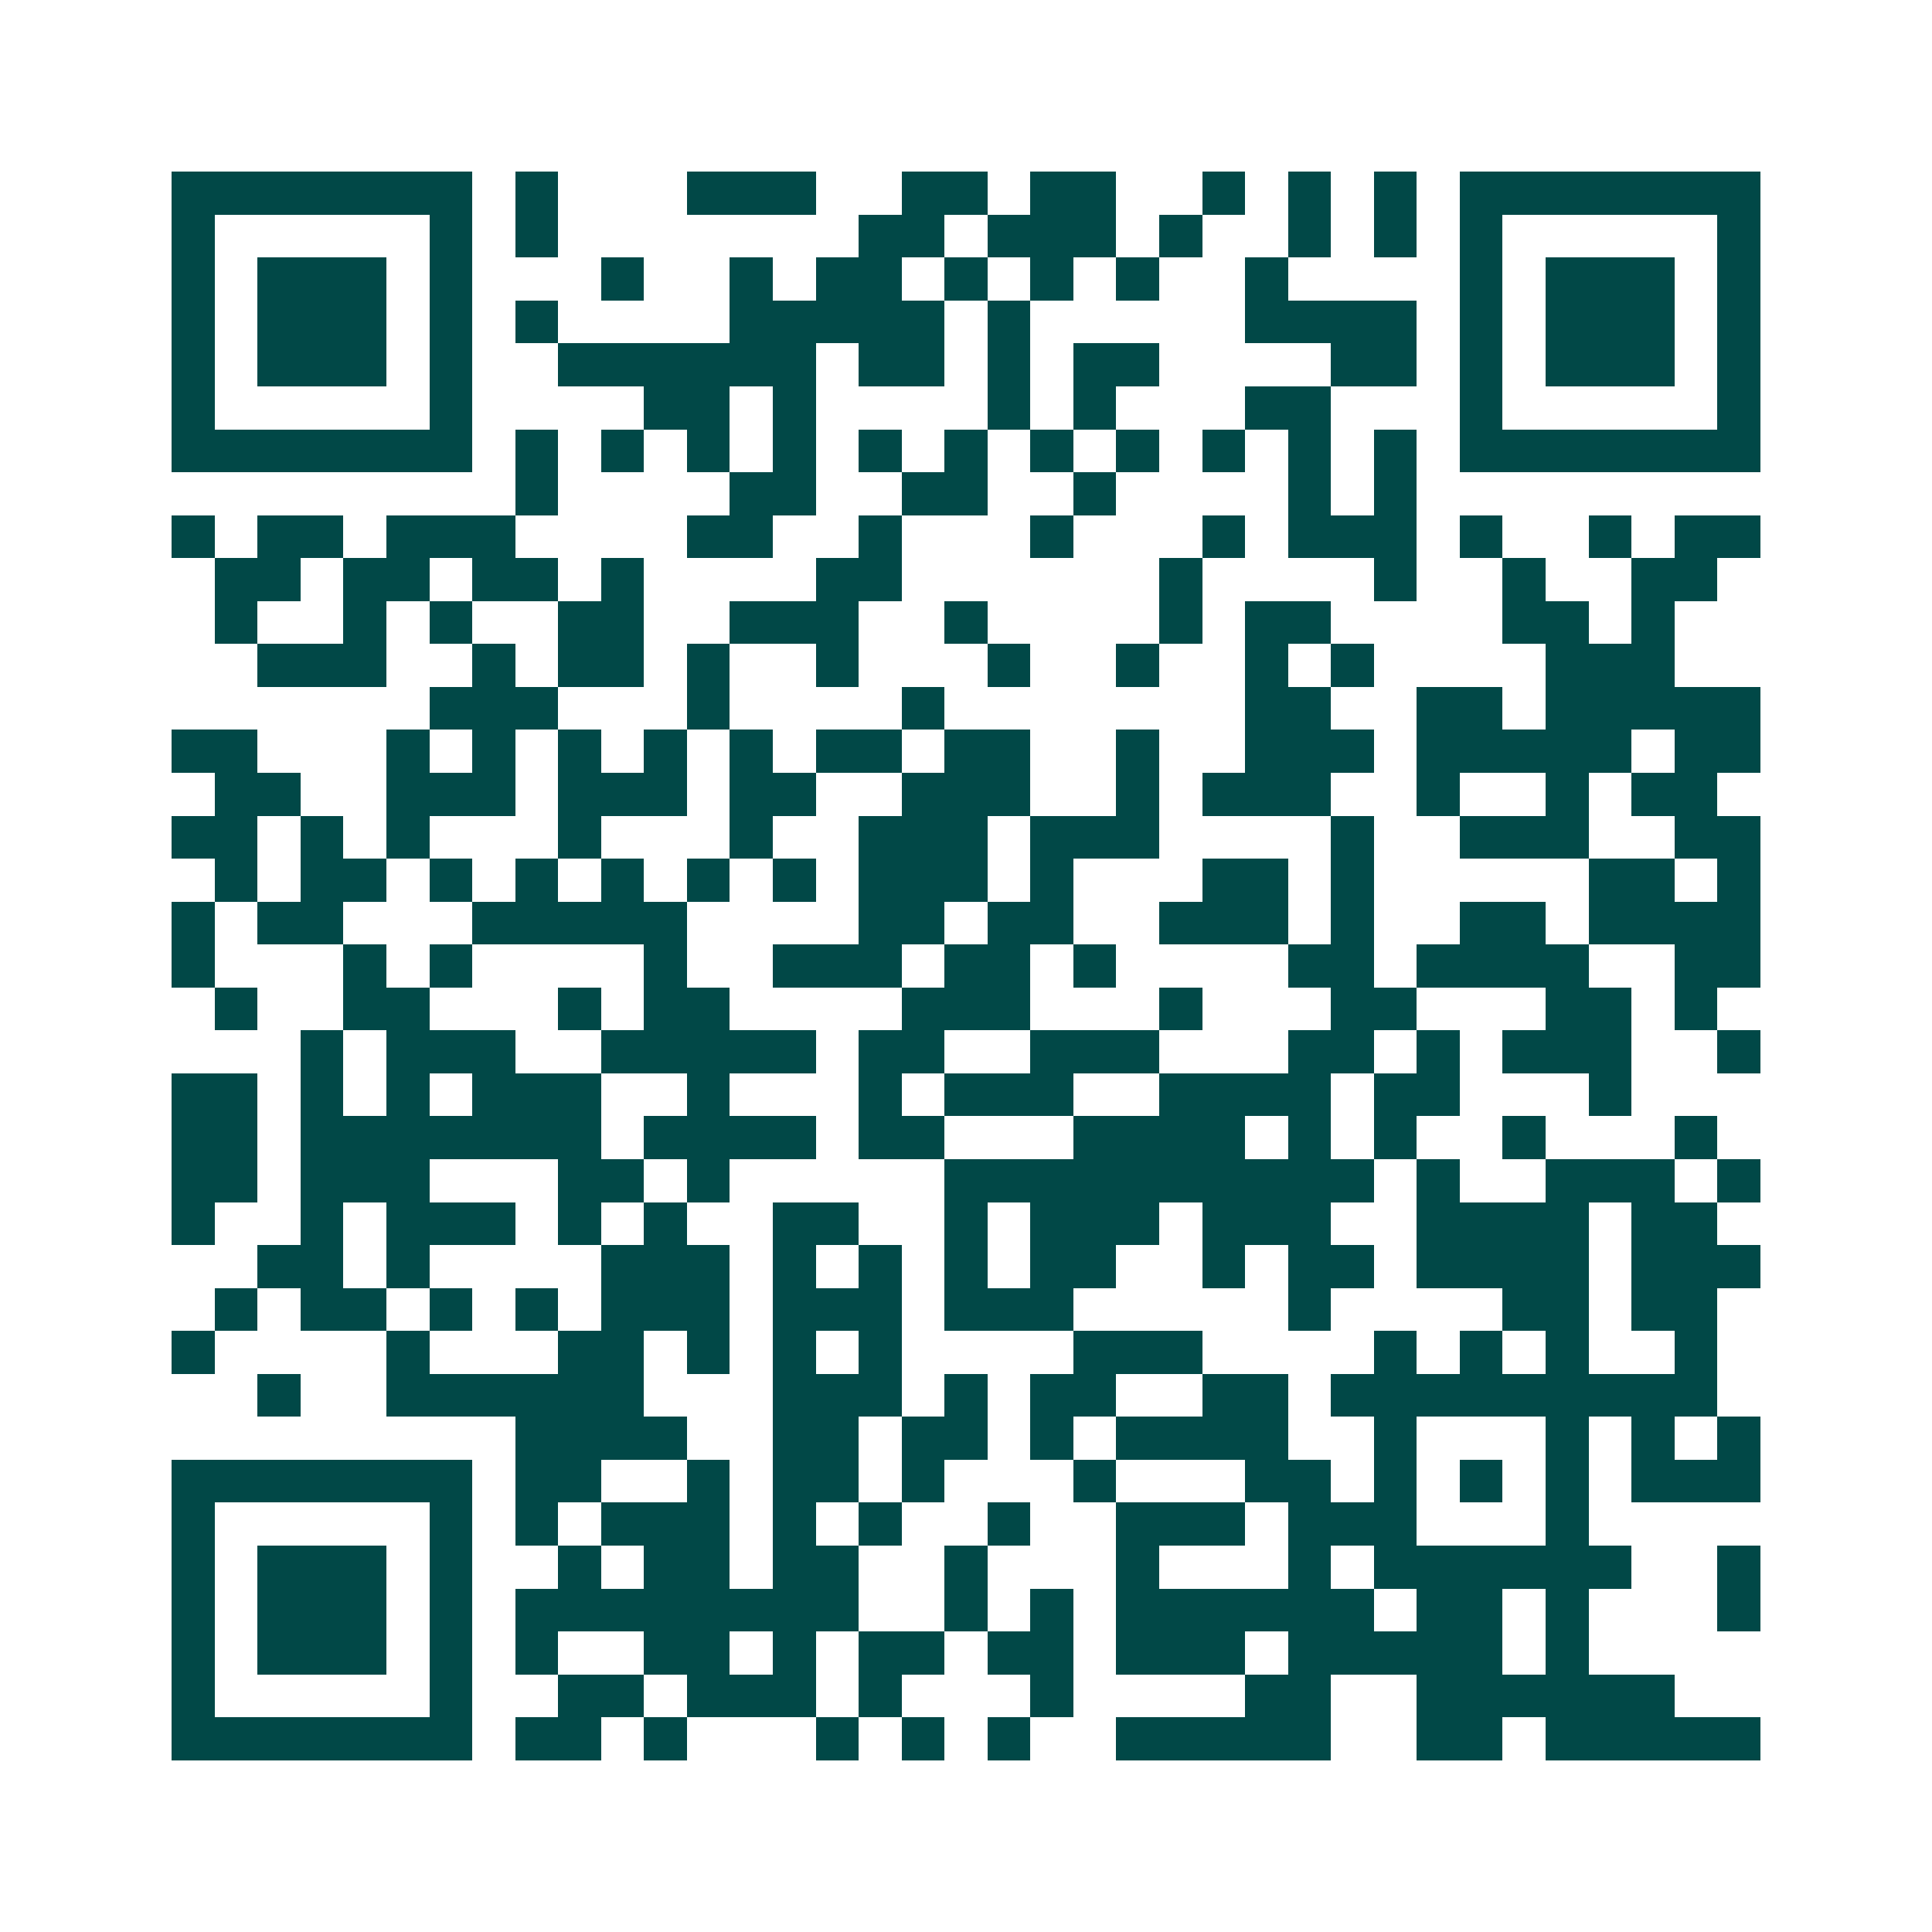 <svg xmlns="http://www.w3.org/2000/svg" width="200" height="200" viewBox="0 0 45 45" shape-rendering="crispEdges"><path fill="#ffffff" d="M0 0h45v45H0z"/><path stroke="#014847" d="M4 4.5h7m1 0h1m3 0h3m2 0h2m1 0h2m2 0h1m1 0h1m1 0h1m1 0h7M4 5.5h1m5 0h1m1 0h1m7 0h2m1 0h3m1 0h1m2 0h1m1 0h1m1 0h1m5 0h1M4 6.5h1m1 0h3m1 0h1m3 0h1m2 0h1m1 0h2m1 0h1m1 0h1m1 0h1m2 0h1m4 0h1m1 0h3m1 0h1M4 7.5h1m1 0h3m1 0h1m1 0h1m4 0h5m1 0h1m5 0h4m1 0h1m1 0h3m1 0h1M4 8.5h1m1 0h3m1 0h1m2 0h6m1 0h2m1 0h1m1 0h2m4 0h2m1 0h1m1 0h3m1 0h1M4 9.5h1m5 0h1m4 0h2m1 0h1m4 0h1m1 0h1m3 0h2m3 0h1m5 0h1M4 10.5h7m1 0h1m1 0h1m1 0h1m1 0h1m1 0h1m1 0h1m1 0h1m1 0h1m1 0h1m1 0h1m1 0h1m1 0h7M12 11.5h1m4 0h2m2 0h2m2 0h1m4 0h1m1 0h1M4 12.5h1m1 0h2m1 0h3m4 0h2m2 0h1m3 0h1m3 0h1m1 0h3m1 0h1m2 0h1m1 0h2M5 13.5h2m1 0h2m1 0h2m1 0h1m4 0h2m6 0h1m4 0h1m2 0h1m2 0h2M5 14.5h1m2 0h1m1 0h1m2 0h2m2 0h3m2 0h1m4 0h1m1 0h2m4 0h2m1 0h1M6 15.5h3m2 0h1m1 0h2m1 0h1m2 0h1m3 0h1m2 0h1m2 0h1m1 0h1m4 0h3M10 16.5h3m3 0h1m4 0h1m7 0h2m2 0h2m1 0h5M4 17.5h2m3 0h1m1 0h1m1 0h1m1 0h1m1 0h1m1 0h2m1 0h2m2 0h1m2 0h3m1 0h5m1 0h2M5 18.5h2m2 0h3m1 0h3m1 0h2m2 0h3m2 0h1m1 0h3m2 0h1m2 0h1m1 0h2M4 19.5h2m1 0h1m1 0h1m3 0h1m3 0h1m2 0h3m1 0h3m4 0h1m2 0h3m2 0h2M5 20.5h1m1 0h2m1 0h1m1 0h1m1 0h1m1 0h1m1 0h1m1 0h3m1 0h1m3 0h2m1 0h1m5 0h2m1 0h1M4 21.5h1m1 0h2m3 0h5m4 0h2m1 0h2m2 0h3m1 0h1m2 0h2m1 0h4M4 22.5h1m3 0h1m1 0h1m4 0h1m2 0h3m1 0h2m1 0h1m4 0h2m1 0h4m2 0h2M5 23.5h1m2 0h2m3 0h1m1 0h2m4 0h3m3 0h1m3 0h2m3 0h2m1 0h1M7 24.5h1m1 0h3m2 0h5m1 0h2m2 0h3m3 0h2m1 0h1m1 0h3m2 0h1M4 25.5h2m1 0h1m1 0h1m1 0h3m2 0h1m3 0h1m1 0h3m2 0h4m1 0h2m3 0h1M4 26.5h2m1 0h7m1 0h4m1 0h2m3 0h4m1 0h1m1 0h1m2 0h1m3 0h1M4 27.5h2m1 0h3m3 0h2m1 0h1m5 0h10m1 0h1m2 0h3m1 0h1M4 28.5h1m2 0h1m1 0h3m1 0h1m1 0h1m2 0h2m2 0h1m1 0h3m1 0h3m2 0h4m1 0h2M6 29.5h2m1 0h1m4 0h3m1 0h1m1 0h1m1 0h1m1 0h2m2 0h1m1 0h2m1 0h4m1 0h3M5 30.5h1m1 0h2m1 0h1m1 0h1m1 0h3m1 0h3m1 0h3m5 0h1m4 0h2m1 0h2M4 31.5h1m4 0h1m3 0h2m1 0h1m1 0h1m1 0h1m4 0h3m4 0h1m1 0h1m1 0h1m2 0h1M6 32.5h1m2 0h6m3 0h3m1 0h1m1 0h2m2 0h2m1 0h9M12 33.5h4m2 0h2m1 0h2m1 0h1m1 0h4m2 0h1m3 0h1m1 0h1m1 0h1M4 34.5h7m1 0h2m2 0h1m1 0h2m1 0h1m3 0h1m3 0h2m1 0h1m1 0h1m1 0h1m1 0h3M4 35.5h1m5 0h1m1 0h1m1 0h3m1 0h1m1 0h1m2 0h1m2 0h3m1 0h3m3 0h1M4 36.5h1m1 0h3m1 0h1m2 0h1m1 0h2m1 0h2m2 0h1m3 0h1m3 0h1m1 0h6m2 0h1M4 37.5h1m1 0h3m1 0h1m1 0h8m2 0h1m1 0h1m1 0h6m1 0h2m1 0h1m3 0h1M4 38.5h1m1 0h3m1 0h1m1 0h1m2 0h2m1 0h1m1 0h2m1 0h2m1 0h3m1 0h5m1 0h1M4 39.5h1m5 0h1m2 0h2m1 0h3m1 0h1m3 0h1m4 0h2m2 0h6M4 40.5h7m1 0h2m1 0h1m3 0h1m1 0h1m1 0h1m2 0h5m2 0h2m1 0h5"/></svg>
